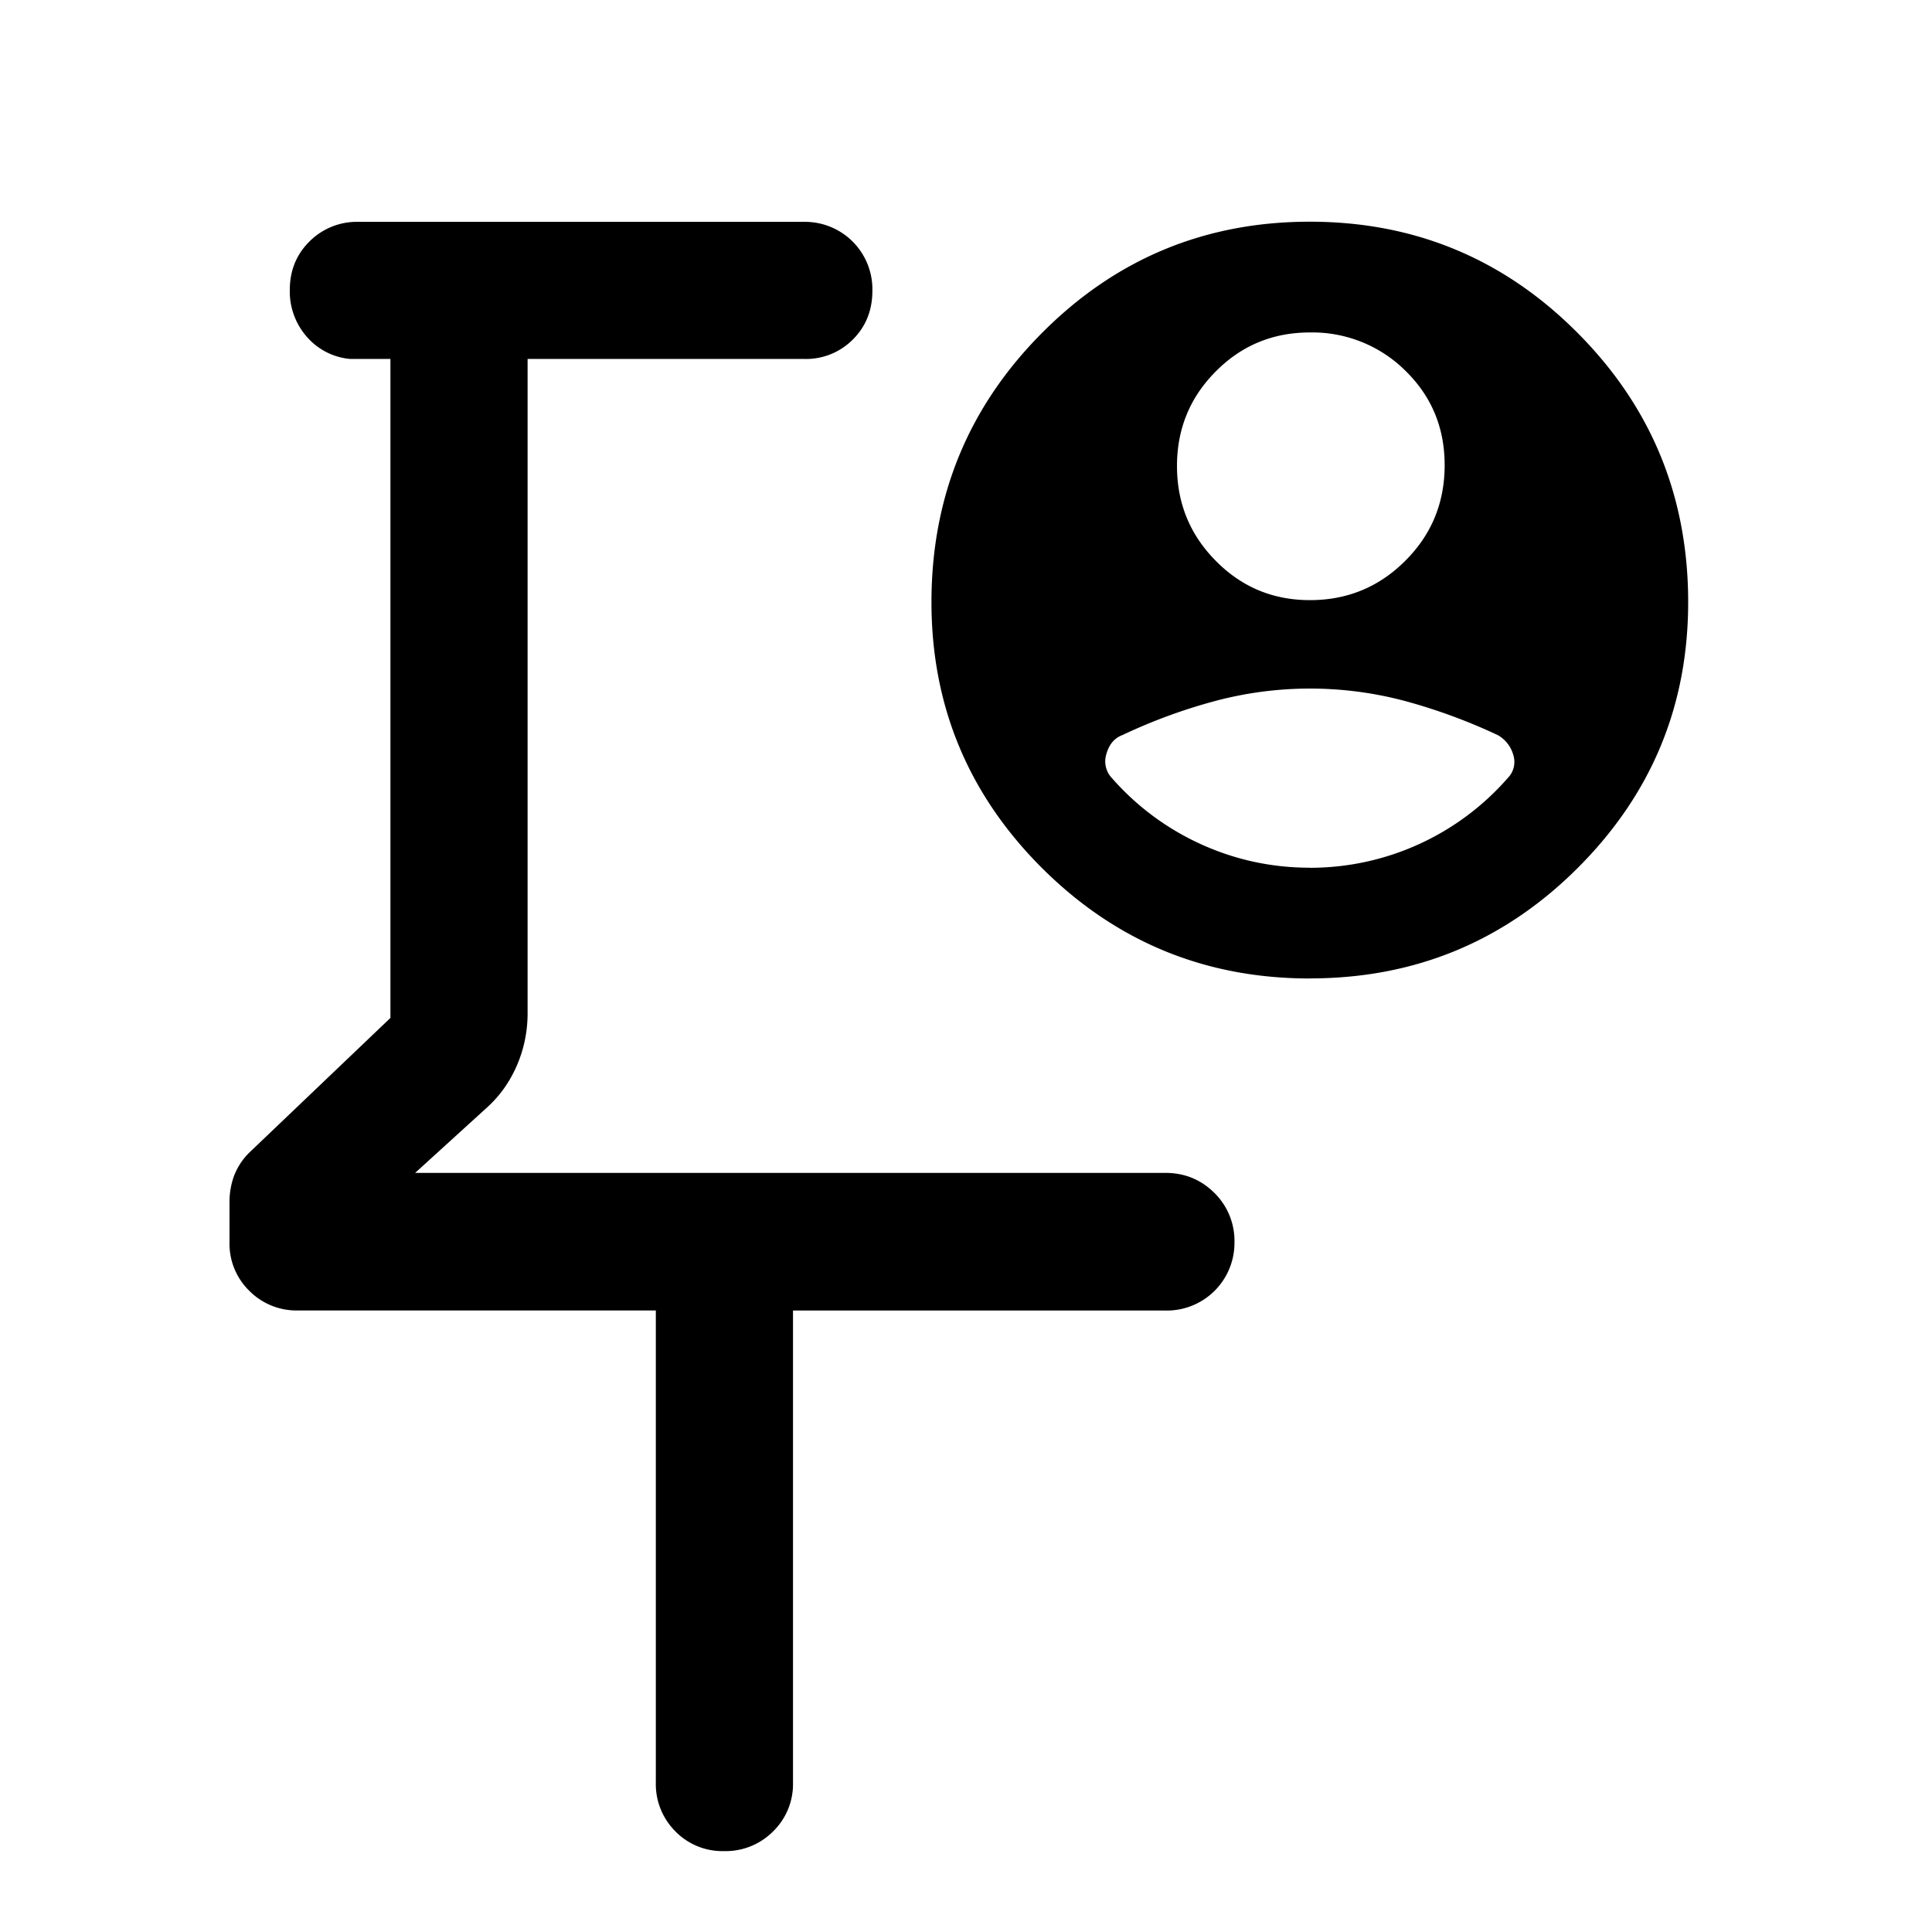 <svg width="24" height="24" viewBox="0 0 24 24" fill="none" xmlns="http://www.w3.org/2000/svg">
    <path d="M8.148 16.279H3.702a.825.825 0 0 1-.606-.245.817.817 0 0 1-.245-.603v-.5a.94.94 0 0 1 .056-.323.813.813 0 0 1 .193-.293l1.75-1.67V4.459h-.5a.805.805 0 0 1-.54-.277.852.852 0 0 1-.21-.579c0-.242.082-.443.246-.605a.83.83 0 0 1 .606-.242h5.539a.837.837 0 0 1 .846.856c0 .241-.08.443-.242.605a.818.818 0 0 1-.604.242H6.554v8.128c0 .225-.044.44-.131.644-.088.204-.21.378-.368.522l-.898.817h9.32c.24 0 .443.084.61.25a.836.836 0 0 1 .248.613.84.84 0 0 1-.857.847H9.851v5.864a.82.82 0 0 1-.247.606.83.83 0 0 1-.61.245.815.815 0 0 1-.604-.245.829.829 0 0 1-.243-.606v-5.864zm8.124-4.124c-1.3 0-2.409-.457-3.326-1.37-.916-.914-1.375-2.016-1.375-3.305 0-1.311.459-2.427 1.375-3.346.916-.92 2.025-1.38 3.325-1.38 1.3 0 2.409.46 3.325 1.38.917.92 1.375 2.035 1.375 3.346 0 1.29-.458 2.39-1.374 3.304-.917.914-2.025 1.37-3.325 1.37zm0-4.7c.465 0 .86-.163 1.186-.49.326-.325.488-.721.488-1.187 0-.465-.163-.856-.488-1.173a1.64 1.64 0 0 0-1.187-.475c-.458 0-.848.161-1.168.484-.321.322-.482.714-.482 1.175 0 .46.16.853.482 1.178.32.325.71.488 1.168.488zm0 3.325a3.26 3.26 0 0 0 2.457-1.114.285.285 0 0 0 .068-.293.406.406 0 0 0-.193-.242 7.052 7.052 0 0 0-1.14-.42 4.578 4.578 0 0 0-2.38 0 6.793 6.793 0 0 0-1.14.42c-.098.036-.164.113-.198.229a.302.302 0 0 0 .067.306 3.26 3.26 0 0 0 1.11.823c.429.194.878.29 1.35.29z" fill="#000"/>
</svg>
